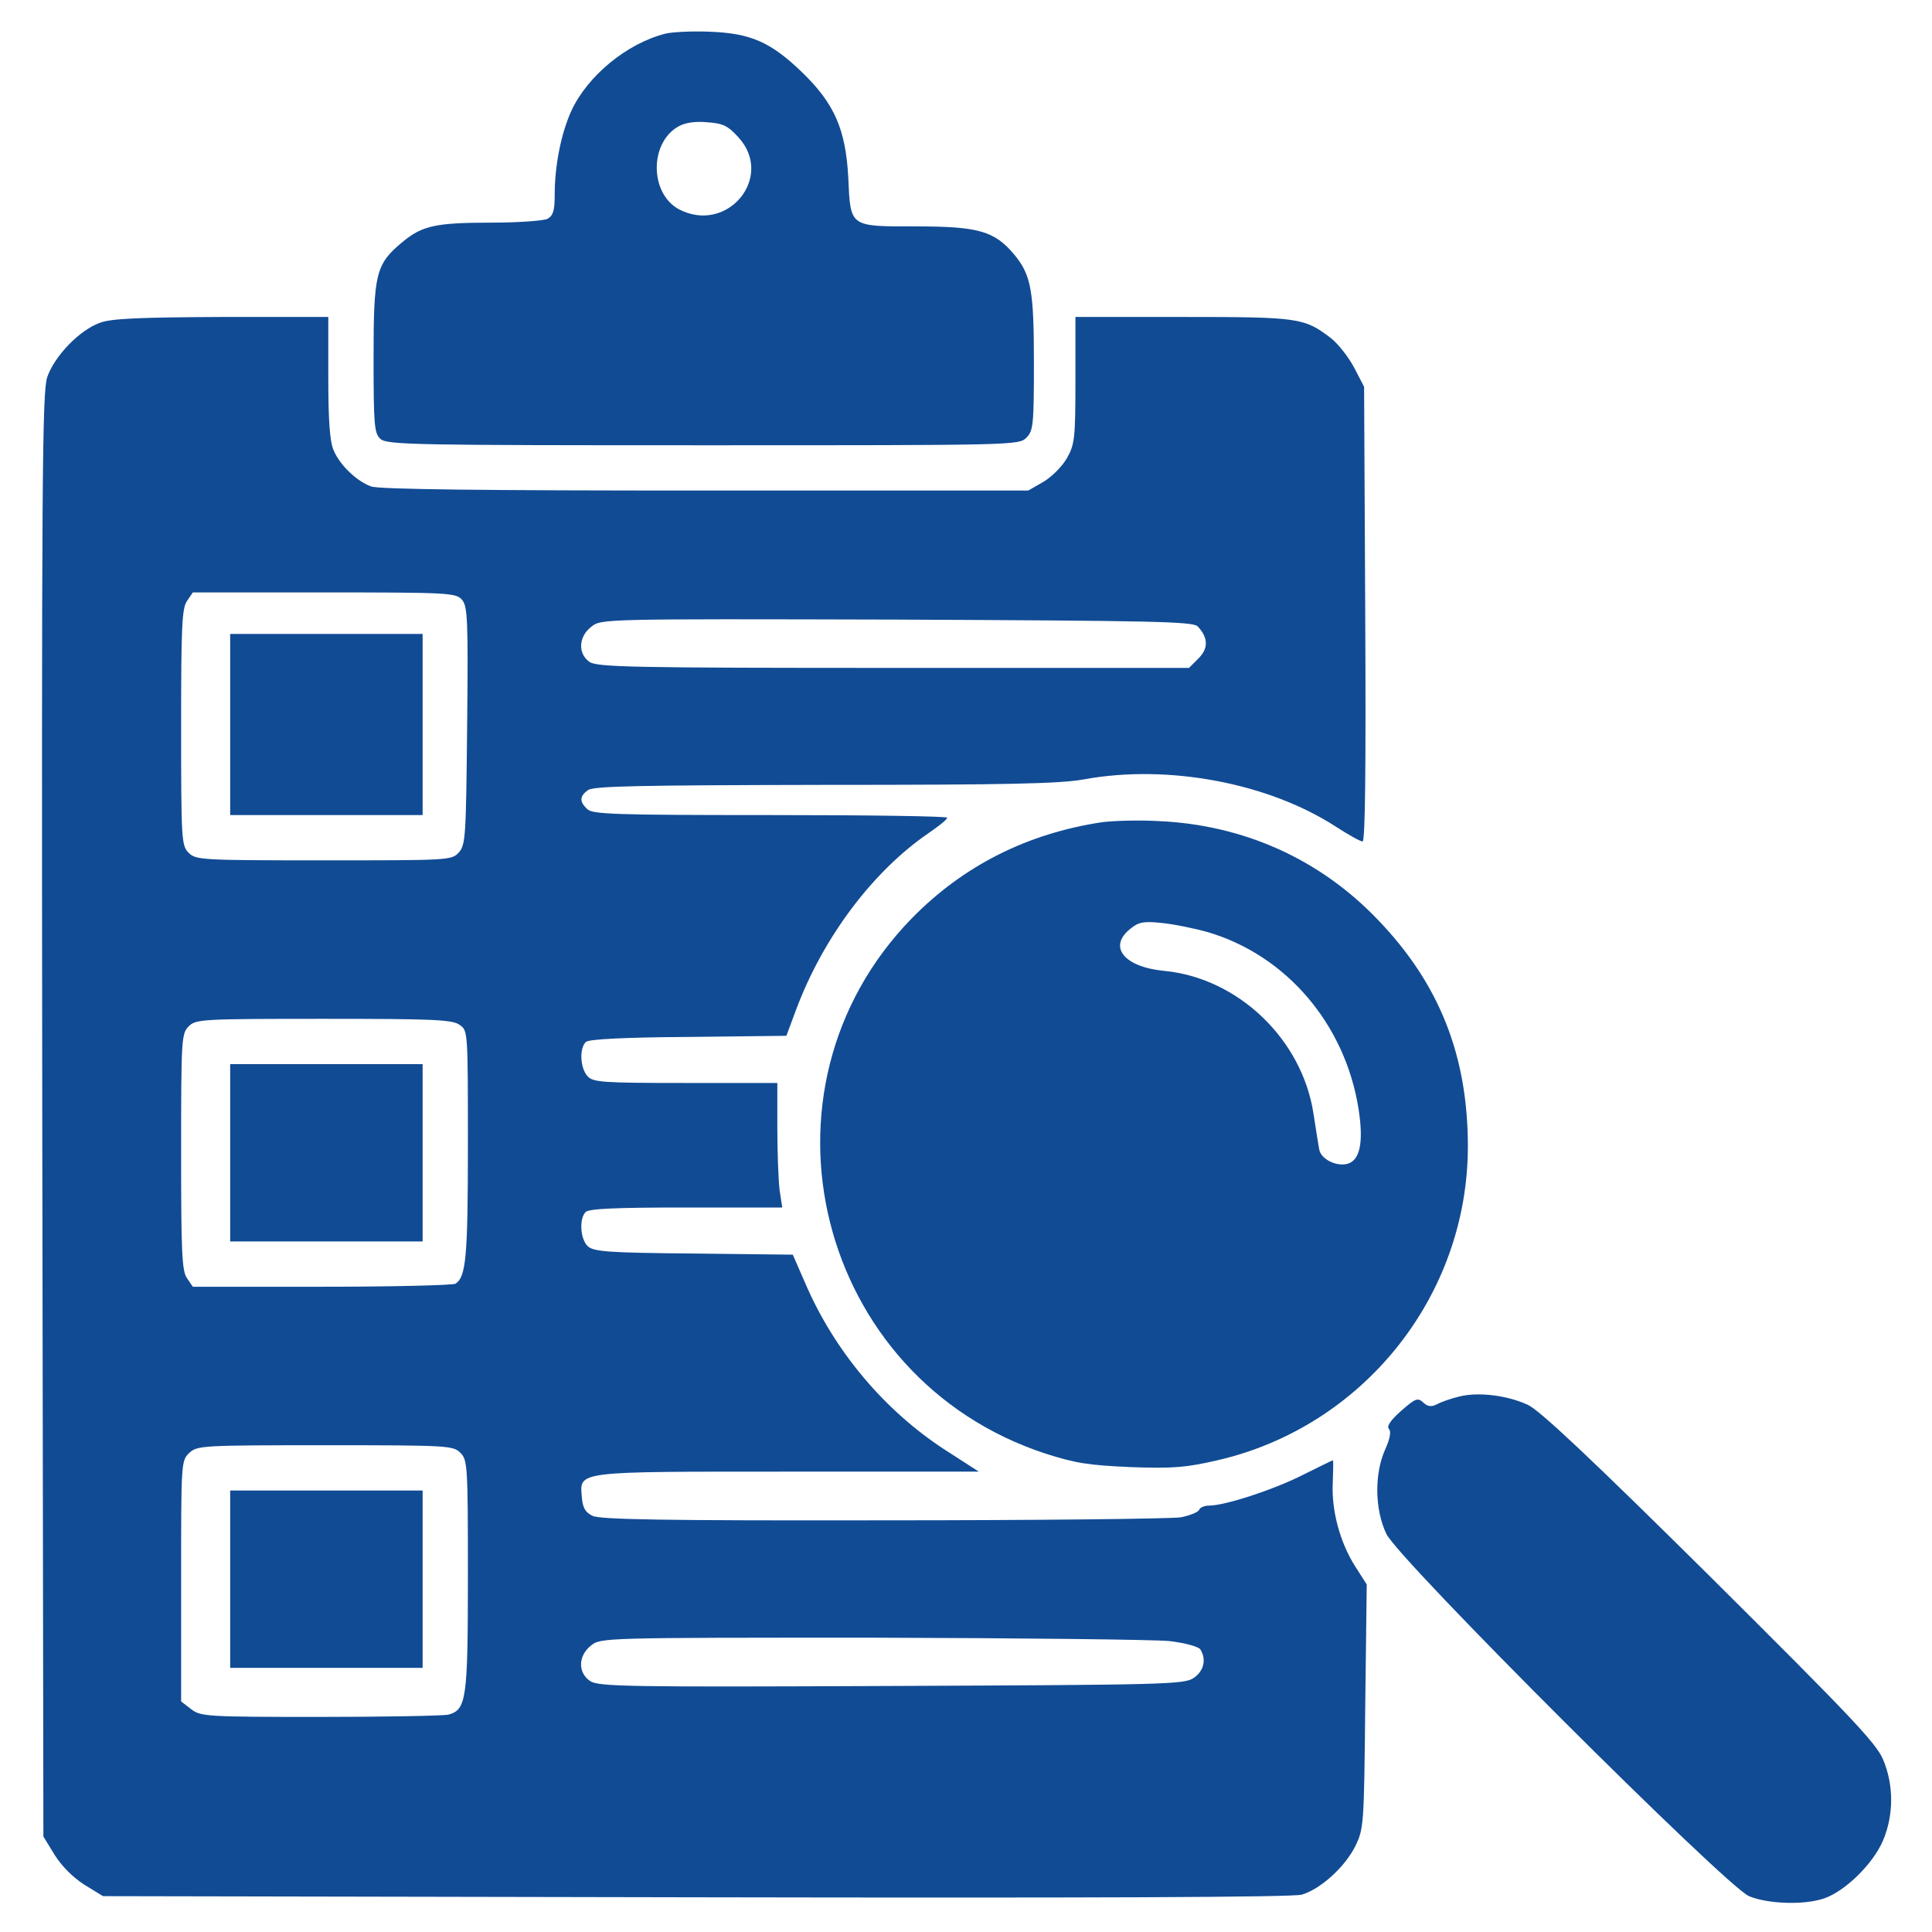 <?xml version="1.0" standalone="no"?>
<!DOCTYPE svg PUBLIC "-//W3C//DTD SVG 20010904//EN"
 "http://www.w3.org/TR/2001/REC-SVG-20010904/DTD/svg10.dtd">
<svg version="1.0" xmlns="http://www.w3.org/2000/svg"
 width="60px" height="60px" viewBox="0 0 512 512"
 preserveAspectRatio="xMidYMid meet">

<g transform="translate(0,512) scale(0.1,-0.1)"
fill="#114b94" stroke="none">
<path d="M1764 5031 c-103 -26 -207 -112 -250 -205 -27 -60 -44 -144 -44 -223
0 -41 -4 -54 -19 -63 -11 -5 -77 -10 -148 -10 -148 0 -184 -8 -236 -51 -71
-59 -77 -82 -77 -307 0 -180 2 -200 18 -215 17 -16 91 -17 855 -17 824 0 837
0 857 20 18 18 20 33 20 196 0 193 -7 234 -51 288 -53 64 -96 76 -261 76 -178
0 -174 -3 -180 130 -7 128 -37 196 -123 279 -83 80 -136 103 -245 107 -47 2
-99 -1 -116 -5z m193 -275 c96 -105 -29 -257 -157 -191 -78 41 -80 176 -2 220
18 10 44 14 76 11 42 -3 55 -9 83 -40z"/>
<path d="M266 4265 c-55 -19 -122 -89 -141 -145 -13 -40 -15 -265 -13 -1956
l3 -1911 30 -49 c19 -30 49 -60 79 -79 l49 -30 1571 -3 c1050 -2 1583 0 1606
7 50 15 114 73 142 129 22 46 23 55 26 370 l4 323 -30 47 c-41 64 -64 150 -60
223 1 32 2 59 0 59 -1 0 -38 -18 -82 -40 -78 -39 -204 -80 -246 -80 -12 0 -24
-5 -26 -11 -2 -6 -24 -15 -48 -20 -25 -4 -380 -8 -790 -8 -579 -1 -751 2 -770
12 -19 9 -26 22 -28 49 -6 70 -21 68 547 68 l505 0 -90 58 c-160 104 -292 261
-369 439 l-34 78 -263 3 c-226 2 -264 5 -280 19 -20 18 -24 73 -6 91 9 9 82
12 266 12 l255 0 -7 46 c-3 26 -6 100 -6 165 l0 119 -243 0 c-224 0 -245 2
-260 18 -20 22 -22 75 -4 91 9 7 102 12 272 13 l259 3 26 70 c72 192 204 367
352 468 26 18 48 35 48 40 0 4 -211 7 -469 7 -414 0 -471 2 -485 16 -21 20
-20 34 2 50 14 11 136 13 627 14 487 0 626 3 690 15 221 40 486 -10 664 -125
34 -22 66 -40 72 -40 7 0 9 196 7 603 l-3 602 -27 52 c-15 28 -43 63 -61 77
-71 54 -84 56 -392 56 l-285 0 0 -167 c0 -156 -2 -171 -23 -208 -13 -22 -40
-49 -62 -62 l-40 -23 -857 0 c-581 0 -866 3 -885 11 -38 14 -83 57 -99 96 -10
23 -14 79 -14 193 l0 160 -282 0 c-215 -1 -292 -4 -322 -15z m958 -734 c15
-17 17 -49 14 -334 -3 -293 -4 -316 -22 -336 -19 -21 -26 -21 -358 -21 -325 0
-339 1 -358 20 -19 19 -20 33 -20 333 0 267 2 316 16 335 l15 22 348 0 c327 0
349 -1 365 -19z m1950 -71 c28 -30 29 -58 2 -85 l-25 -25 -783 0 c-693 0 -786
2 -806 16 -31 22 -29 67 5 93 26 21 28 21 809 19 681 -3 785 -5 798 -18z
m-1956 -1056 c22 -15 22 -16 22 -319 0 -297 -5 -349 -33 -367 -7 -4 -166 -8
-354 -8 l-342 0 -15 22 c-14 19 -16 68 -16 335 0 300 1 314 20 333 19 19 33
20 358 20 289 0 341 -2 360 -16z m2 -1134 c19 -19 20 -33 20 -325 0 -330 -4
-356 -52 -369 -13 -3 -165 -6 -339 -6 -305 0 -317 1 -343 21 l-26 20 0 319 c0
316 0 319 22 340 21 19 33 20 360 20 325 0 339 -1 358 -20z m1879 -499 c43 -5
77 -15 82 -22 17 -27 9 -58 -18 -76 -25 -17 -80 -18 -801 -21 -693 -3 -776 -2
-798 13 -33 22 -32 67 2 94 26 21 33 21 743 21 394 -1 749 -5 790 -9z"/>
<path d="M610 3200 l0 -240 255 0 255 0 0 240 0 240 -255 0 -255 0 0 -240z"/>
<path d="M610 2065 l0 -235 255 0 255 0 0 235 0 235 -255 0 -255 0 0 -235z"/>
<path d="M610 935 l0 -235 255 0 255 0 0 235 0 235 -255 0 -255 0 0 -235z"/>
<path d="M2920 2941 c-198 -30 -367 -115 -504 -255 -443 -455 -252 -1219 354
-1418 81 -26 115 -31 227 -36 113 -4 146 -1 229 18 387 89 664 436 664 832 0
241 -76 432 -239 601 -154 161 -356 251 -580 261 -53 3 -121 1 -151 -3z m280
-291 c208 -61 364 -243 400 -467 13 -82 6 -129 -21 -144 -28 -15 -78 6 -83 35
-2 11 -9 54 -15 94 -30 198 -200 360 -395 379 -107 10 -151 64 -90 112 22 18
36 20 83 15 31 -3 85 -14 121 -24z"/>
<path d="M3867 1419 c-21 -5 -47 -14 -58 -20 -16 -8 -25 -7 -37 4 -15 14 -21
11 -59 -22 -28 -25 -39 -41 -32 -48 6 -6 3 -25 -10 -54 -29 -64 -28 -159 3
-224 32 -68 900 -934 961 -960 50 -21 147 -24 199 -6 56 19 130 92 156 153 29
68 29 148 0 216 -19 44 -90 118 -459 485 -314 311 -450 439 -482 454 -54 25
-131 35 -182 22z"/>
</g>
</svg>
